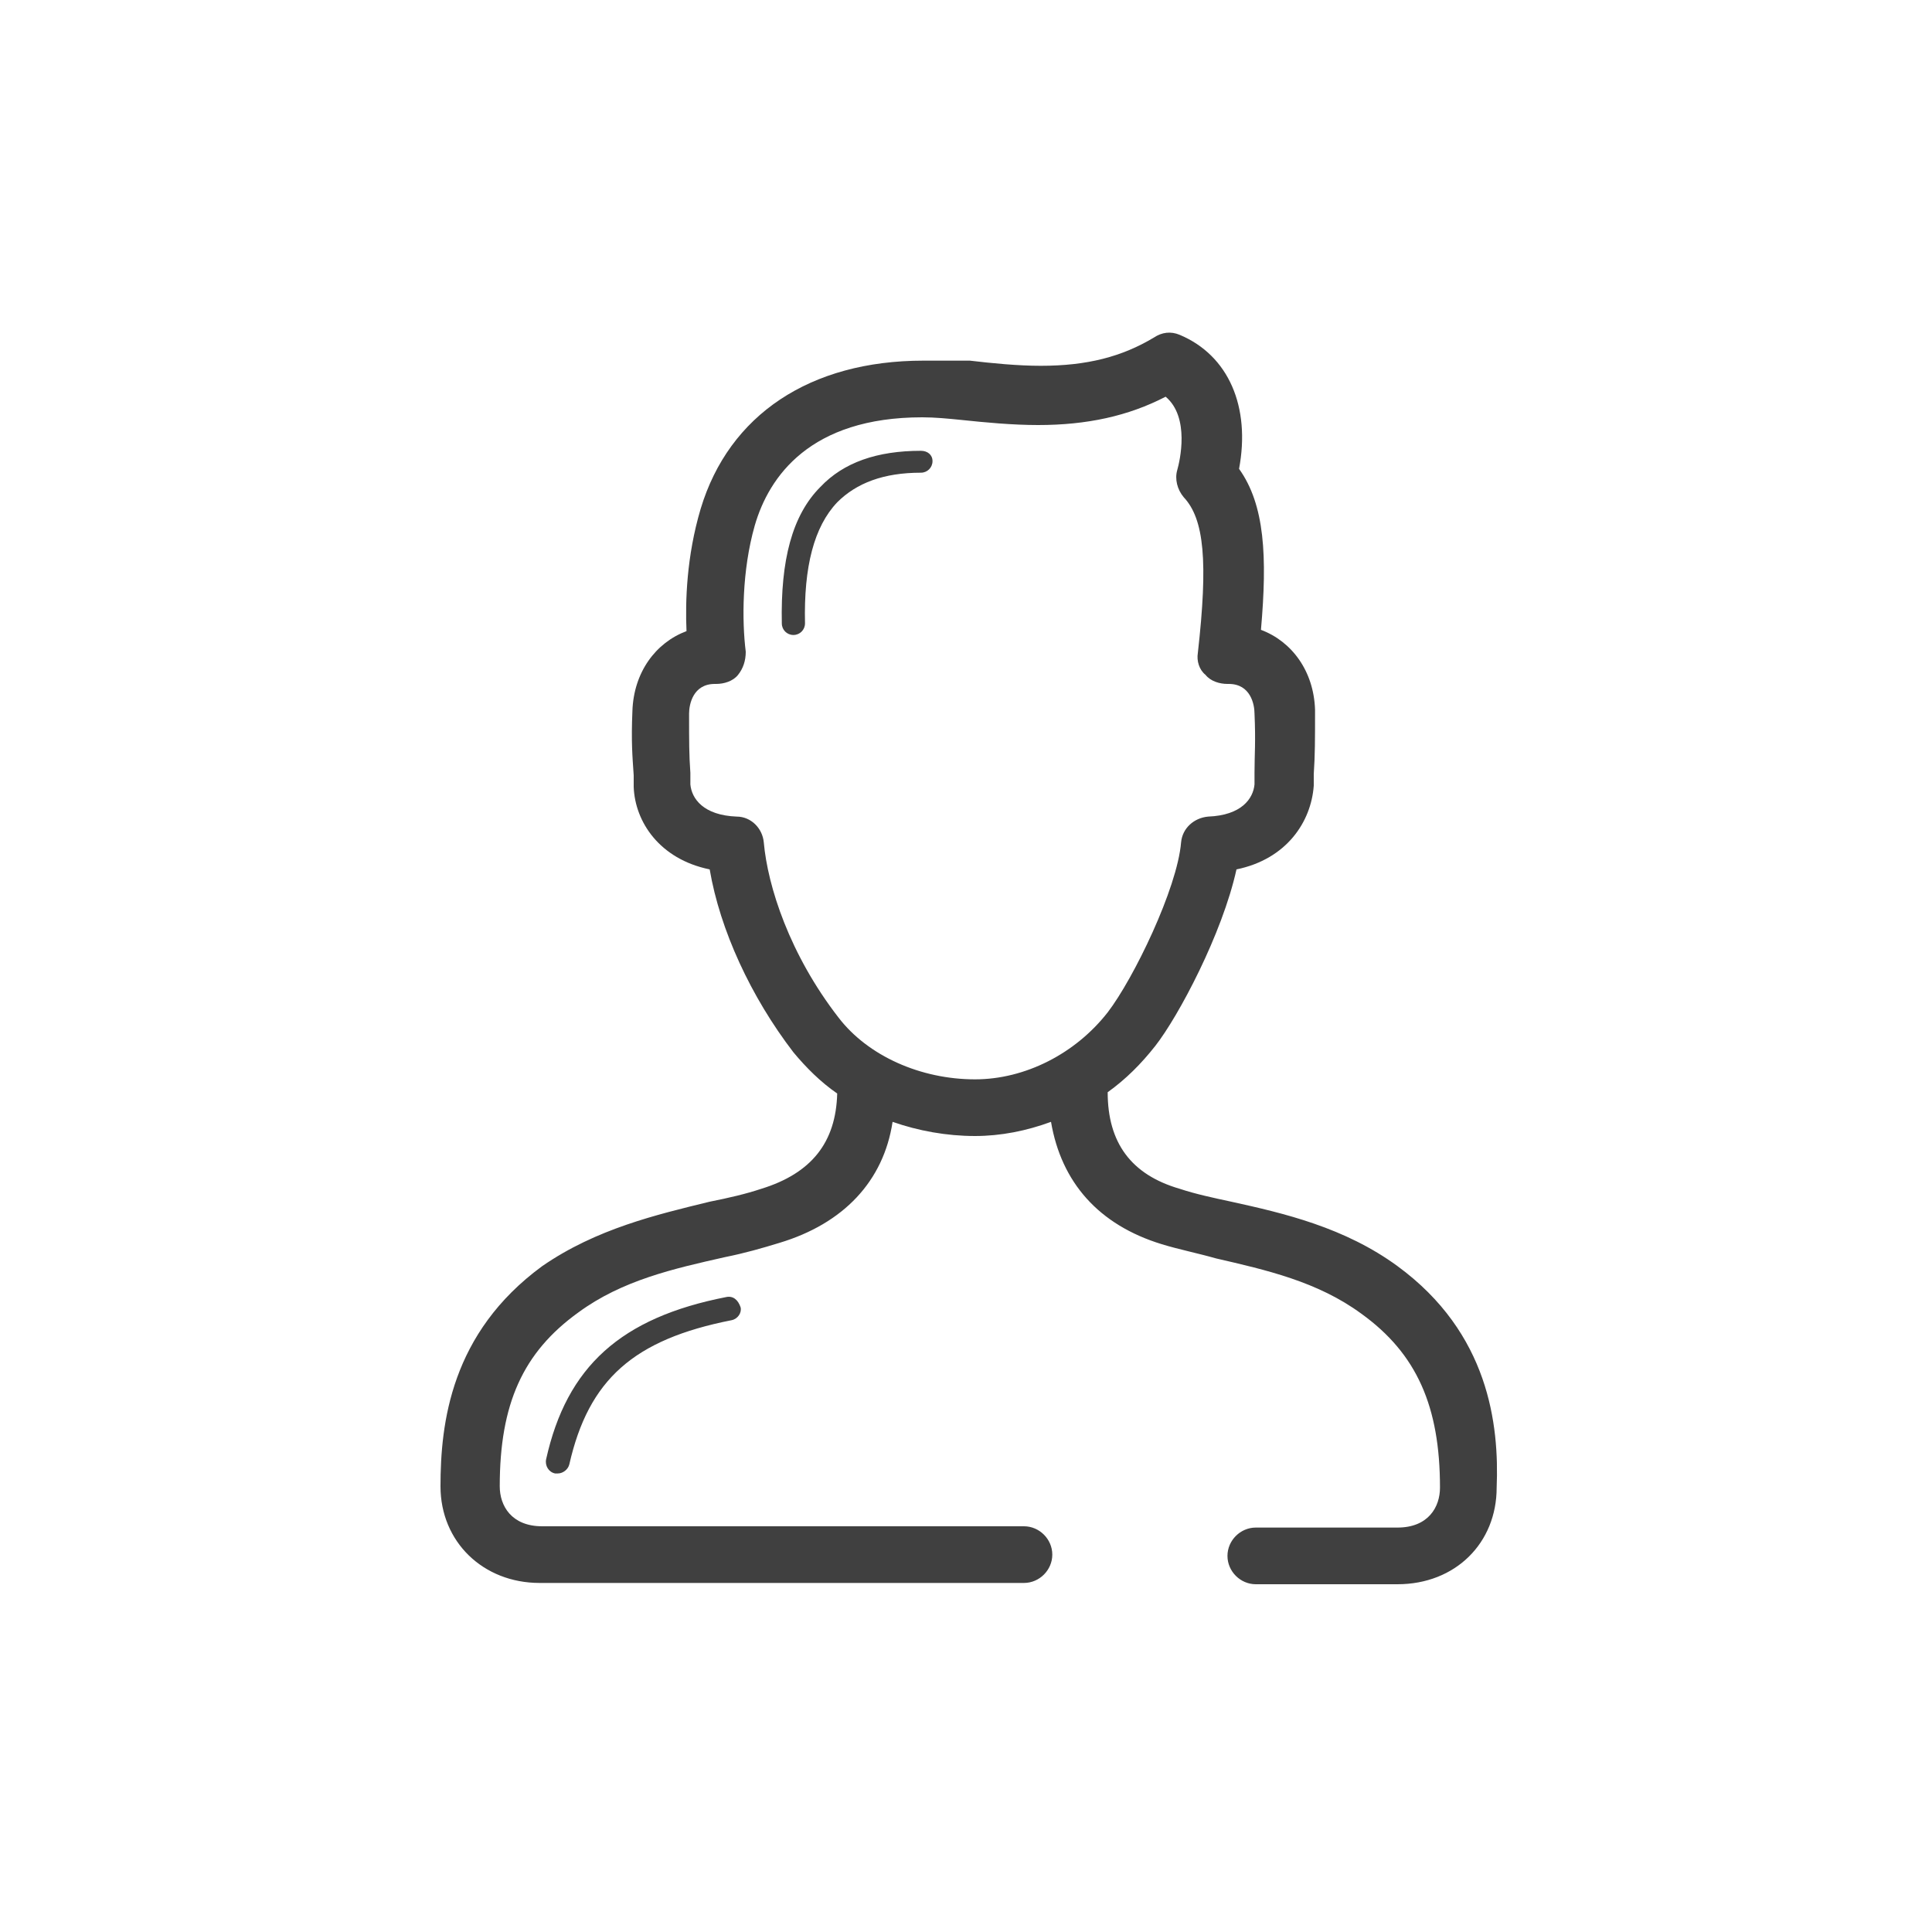 <svg xmlns="http://www.w3.org/2000/svg" xmlns:xlink="http://www.w3.org/1999/xlink" id="Layer_1" x="0px" y="0px" viewBox="0 0 150 150" style="enable-background:new 0 0 150 150;" xml:space="preserve"> <style type="text/css"> .st0{fill:#404040;} </style> <path class="st0" d="M108.5,98.3c-4.1-3-8.8-4.1-12.9-5c-1.4-0.3-2.8-0.6-4-1c-3.8-1.1-5.6-3.6-5.6-7.5c1.4-1,2.6-2.2,3.7-3.6 c1.8-2.3,5.2-8.7,6.3-13.7c3.9-0.8,5.8-3.7,6-6.5c0-0.3,0-0.6,0-0.9c0.1-1.5,0.1-2.6,0.1-5c-0.1-3-1.8-5.3-4.2-6.2 c0.5-5.7,0.3-9.7-1.7-12.5c0.9-4.8-0.8-8.8-4.6-10.4c-0.7-0.3-1.4-0.2-2,0.2c-2.5,1.5-5.2,2.2-8.8,2.2c-1.8,0-3.8-0.2-5.5-0.4 C74,28,72.8,28,71.7,28c-8.8,0-15.1,4.2-17.3,11.5c-1.1,3.7-1.2,7.2-1.1,9.5c-2.4,0.9-4.1,3.2-4.2,6.2c-0.1,2.4,0,3.5,0.1,5 c0,0.3,0,0.6,0,0.9c0.1,2.7,2,5.6,5.9,6.4c0.8,4.7,3.2,9.9,6.5,14.2c1,1.2,2.1,2.3,3.4,3.2c-0.1,3.8-2,6.2-5.9,7.4 c-1.2,0.4-2.5,0.7-4,1c-4.1,1-8.8,2.1-13,5c-7.1,5.2-7.9,12.2-7.9,17.1c0,4.3,3.3,7.5,7.7,7.5h37.6c1.2,0,2.2-1,2.2-2.2 c0-1.2-1-2.2-2.2-2.2H42.1c-2.4,0-3.3-1.6-3.3-3.1c0-6.4,1.8-10.4,6.1-13.5c3.4-2.5,7.4-3.4,11.4-4.3c1.5-0.3,2.9-0.7,4.2-1.1 c5-1.5,8.1-4.8,8.8-9.4c2,0.7,4.2,1.1,6.4,1.1c2,0,4-0.4,5.9-1.1c0.8,4.7,3.7,8,8.6,9.5c1.3,0.4,2.8,0.7,4.2,1.1 c3.9,0.9,7.9,1.8,11.3,4.3c4.3,3.1,6.1,7.2,6.1,13.5c0,1.5-0.9,3.1-3.3,3.1h-11c-1.2,0-2.2,1-2.2,2.2c0,1.2,1,2.2,2.2,2.2h11 c4.5,0,7.7-3.2,7.7-7.5C116.4,110.6,115.6,103.5,108.5,98.3z M75.7,83.8c-4.2,0-8.3-1.8-10.6-4.8c-3.8-4.9-5.5-10.2-5.8-13.6 c-0.1-1.1-1-2-2.1-2c-2.6-0.1-3.5-1.4-3.6-2.5c0-0.3,0-0.6,0-0.9c-0.1-1.4-0.1-2.4-0.1-4.6c0-0.7,0.3-2.3,2-2.3c0,0,0.1,0,0.1,0 c0.6,0,1.3-0.2,1.7-0.7c0.4-0.5,0.6-1.1,0.6-1.8c-0.3-2.4-0.3-6.3,0.7-9.8c1.1-3.8,4.3-8.4,13-8.4c1,0,2,0.1,3,0.2 c1.9,0.2,4,0.4,6,0.4c3.8,0,7-0.7,9.9-2.2c1.9,1.6,1.1,5,0.9,5.7c-0.2,0.7,0,1.5,0.5,2.1c1.6,1.7,1.9,5,1.1,12.1 c-0.1,0.6,0.1,1.3,0.6,1.7c0.4,0.5,1.1,0.7,1.7,0.7c0,0,0.1,0,0.1,0c1.7,0,2,1.6,2,2.3c0.1,2.2,0,3.2,0,4.6c0,0.3,0,0.6,0,0.9 c-0.1,1.1-1,2.4-3.6,2.5c-1.1,0.1-2,0.9-2.1,2c-0.3,3.6-3.7,10.6-5.7,13.2C83.5,81.8,79.6,83.8,75.7,83.8z M56.4,100.7 c-8.2,1.6-12.4,5.4-14,12.6c-0.1,0.5,0.2,1,0.7,1.1c0.1,0,0.1,0,0.2,0c0.4,0,0.8-0.3,0.9-0.7c1.5-6.6,5-9.7,12.6-11.2 c0.5-0.1,0.8-0.6,0.7-1C57.3,100.9,56.9,100.6,56.4,100.7z M71.5,35c-3.4,0-6,0.9-7.8,2.8c-2.2,2.2-3.1,5.7-3,10.6 c0,0.5,0.4,0.9,0.9,0.9c0,0,0,0,0,0c0.5,0,0.9-0.4,0.9-0.9C62.4,44,63.2,40.9,65,39c1.5-1.5,3.6-2.3,6.5-2.3c0.5,0,0.9-0.4,0.9-0.9 S72,35,71.5,35z"></path> </svg>